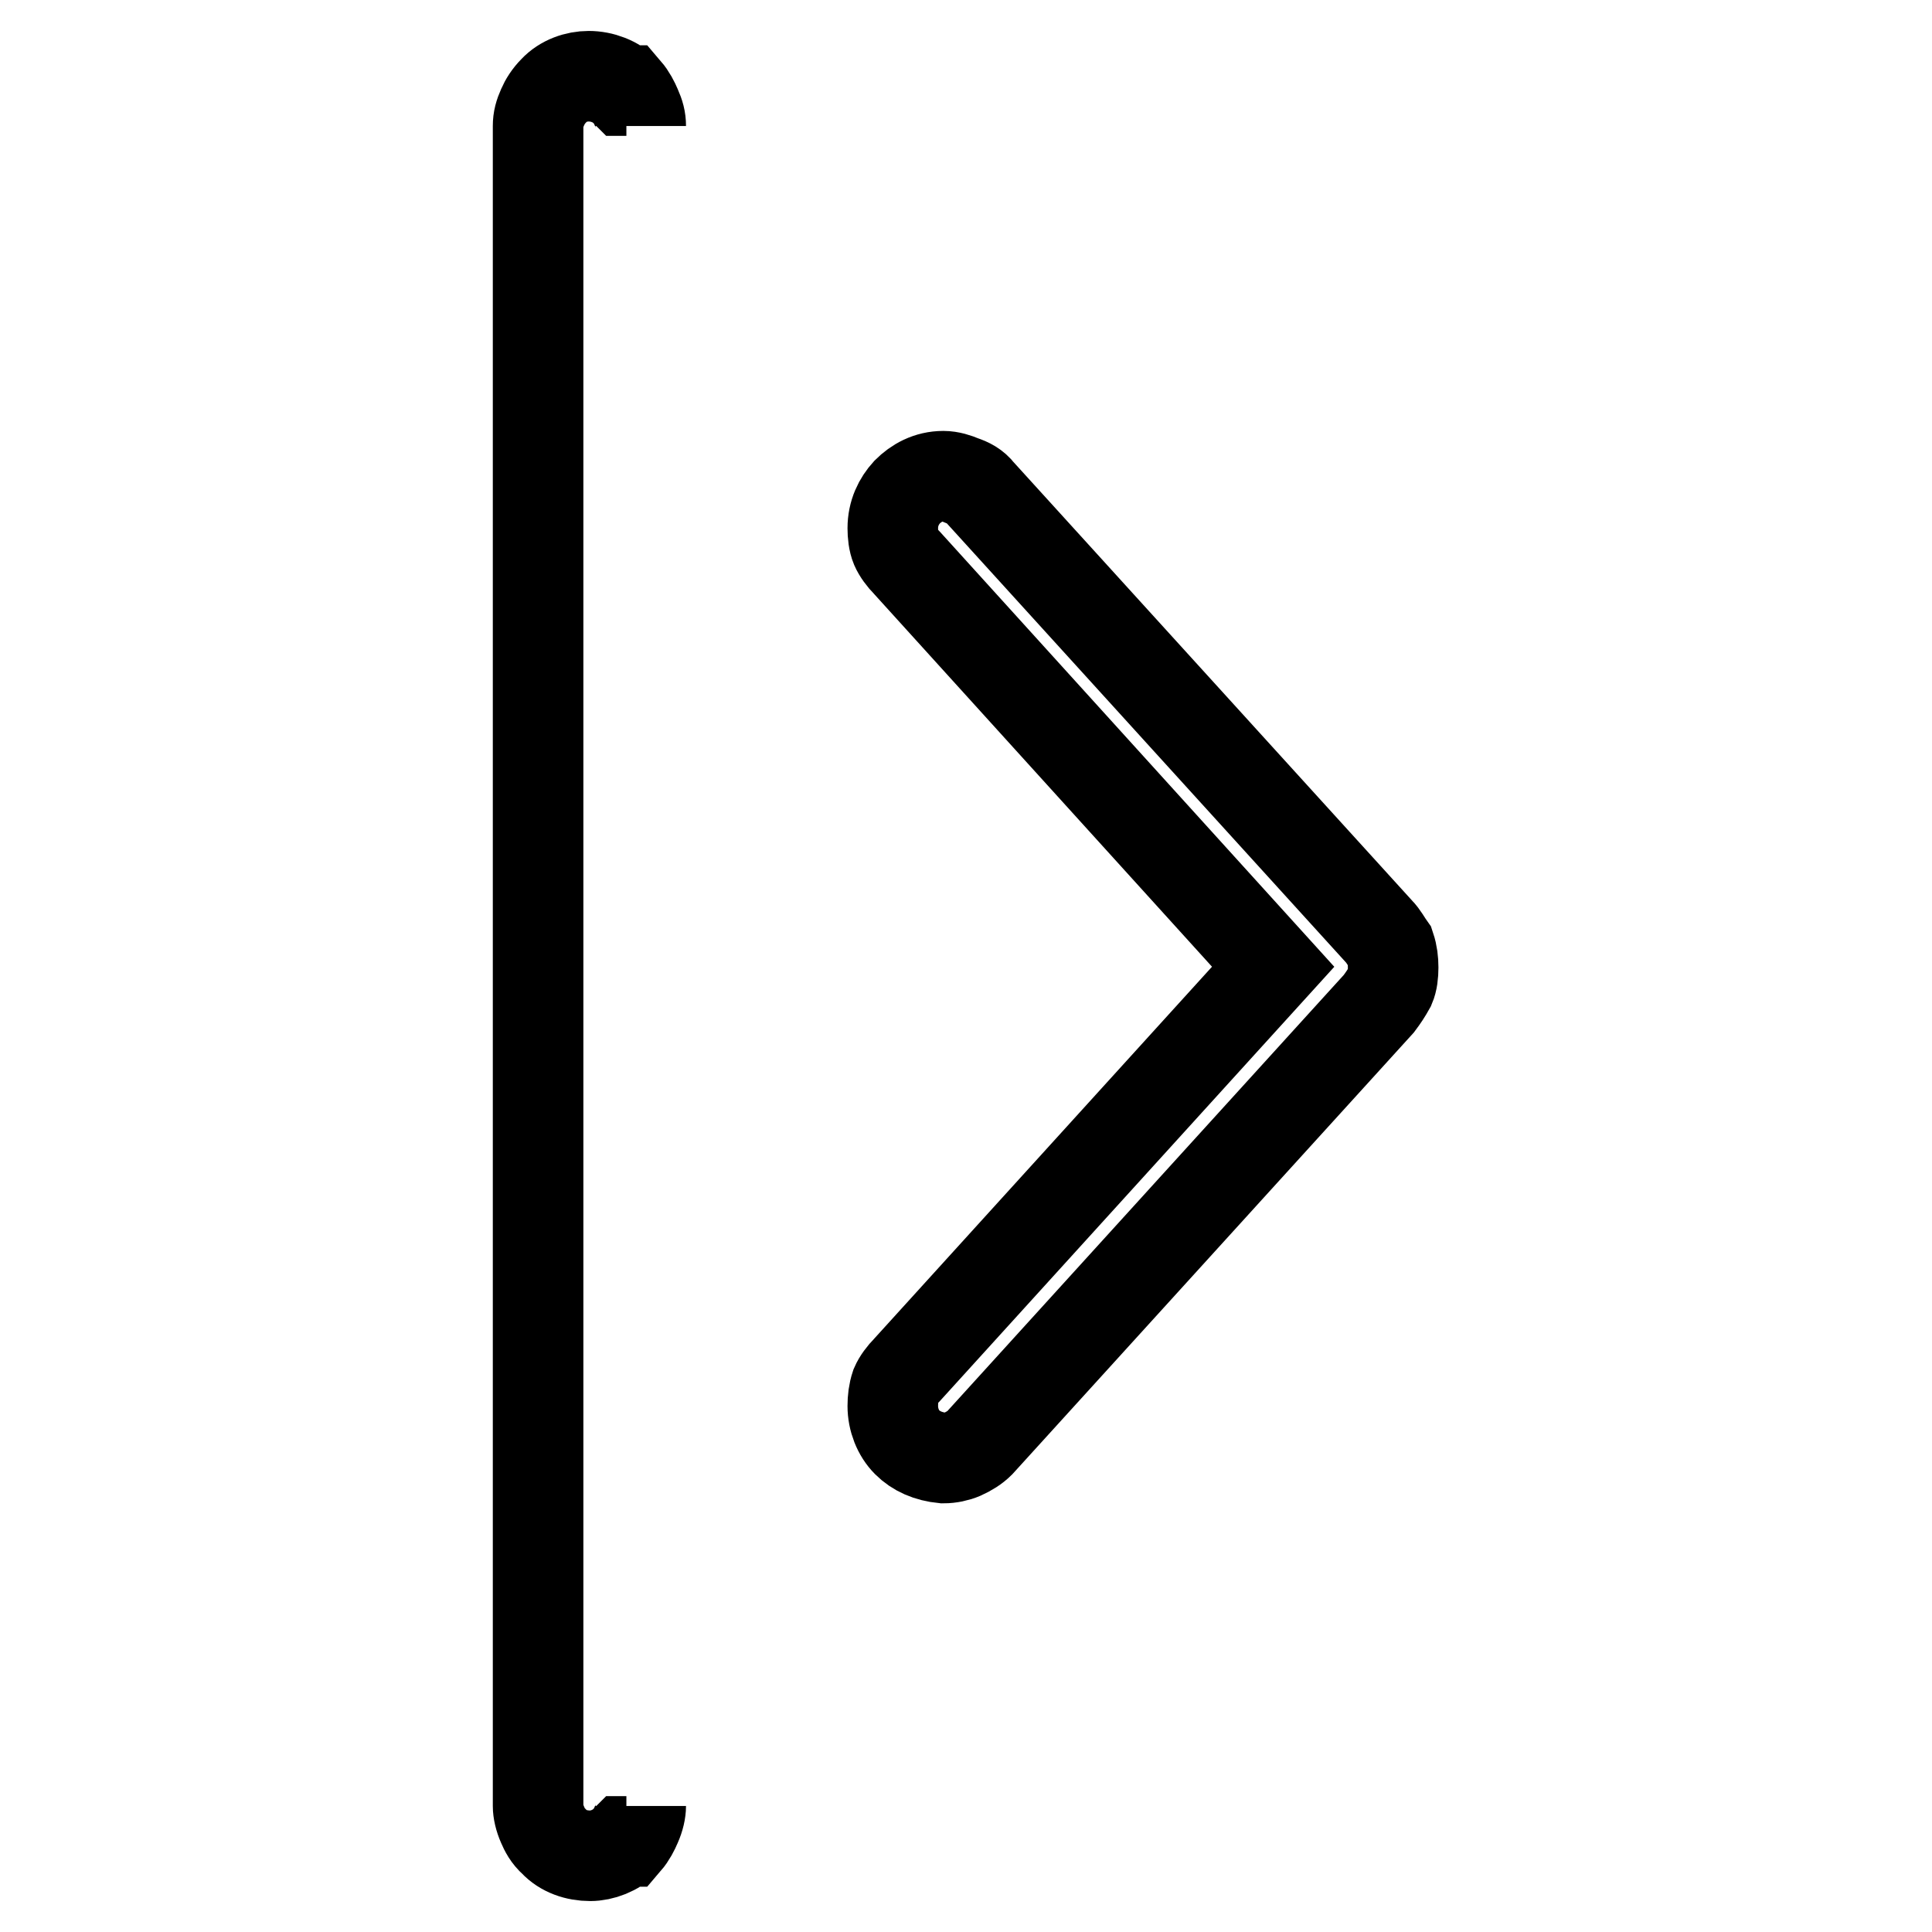 <?xml version="1.0" encoding="utf-8"?>
<!-- Svg Vector Icons : http://www.onlinewebfonts.com/icon -->
<!DOCTYPE svg PUBLIC "-//W3C//DTD SVG 1.1//EN" "http://www.w3.org/Graphics/SVG/1.1/DTD/svg11.dtd">
<svg version="1.1" xmlns="http://www.w3.org/2000/svg" xmlns:xlink="http://www.w3.org/1999/xlink" x="0px" y="0px" viewBox="0 0 256 256" enable-background="new 0 0 256 256" xml:space="preserve">
<g> <path stroke-width="12" fill-opacity="0" stroke="#000000"  d="M120.2,191.1c-1.2-1.2-1.9-3-1.9-4.8c0-0.9,0.1-1.8,0.4-2.7c0.3-0.7,0.9-1.5,1.5-2.1l48.5-53.4l-48.5-53.5 c-0.6-0.6-1.2-1.4-1.5-2.1c-0.3-0.7-0.4-1.7-0.4-2.5c0-2,0.8-3.6,1.9-4.8l0,0c1.2-1.2,2.8-2.1,4.8-2.1c0.9,0,1.8,0.3,2.5,0.6 c0.9,0.3,1.7,0.7,2.3,1.5l0,0l52.9,58.2c0.6,0.6,1,1.4,1.5,2.1c0.3,0.9,0.4,1.8,0.4,2.7c0,0.9-0.1,1.8-0.4,2.5 c-0.5,0.9-0.9,1.5-1.5,2.3l-52.9,58.2l0,0c-0.6,0.6-1.4,1.1-2.3,1.5c-0.7,0.3-1.6,0.5-2.5,0.5l0,0C123,193,121.4,192.3,120.2,191.1 L120.2,191.1z M84.9,16.7c0-0.9-0.2-1.6-0.6-2.5c-0.3-0.7-0.7-1.5-1.3-2.2h-0.2c-1.2-1.2-3-1.9-4.8-1.9c-1.6,0-3.4,0.6-4.6,1.9 c-0.7,0.7-1.2,1.5-1.5,2.2c-0.4,0.9-0.6,1.6-0.6,2.5v222.6c0,0.7,0.2,1.6,0.6,2.5c0.3,0.7,0.7,1.5,1.5,2.2c1.2,1.3,3,1.9,4.8,1.9 c1.6,0,3.4-0.7,4.6-1.9H83c0.6-0.7,1-1.5,1.3-2.2c0.4-0.9,0.6-1.8,0.6-2.5"/></g>
</svg>